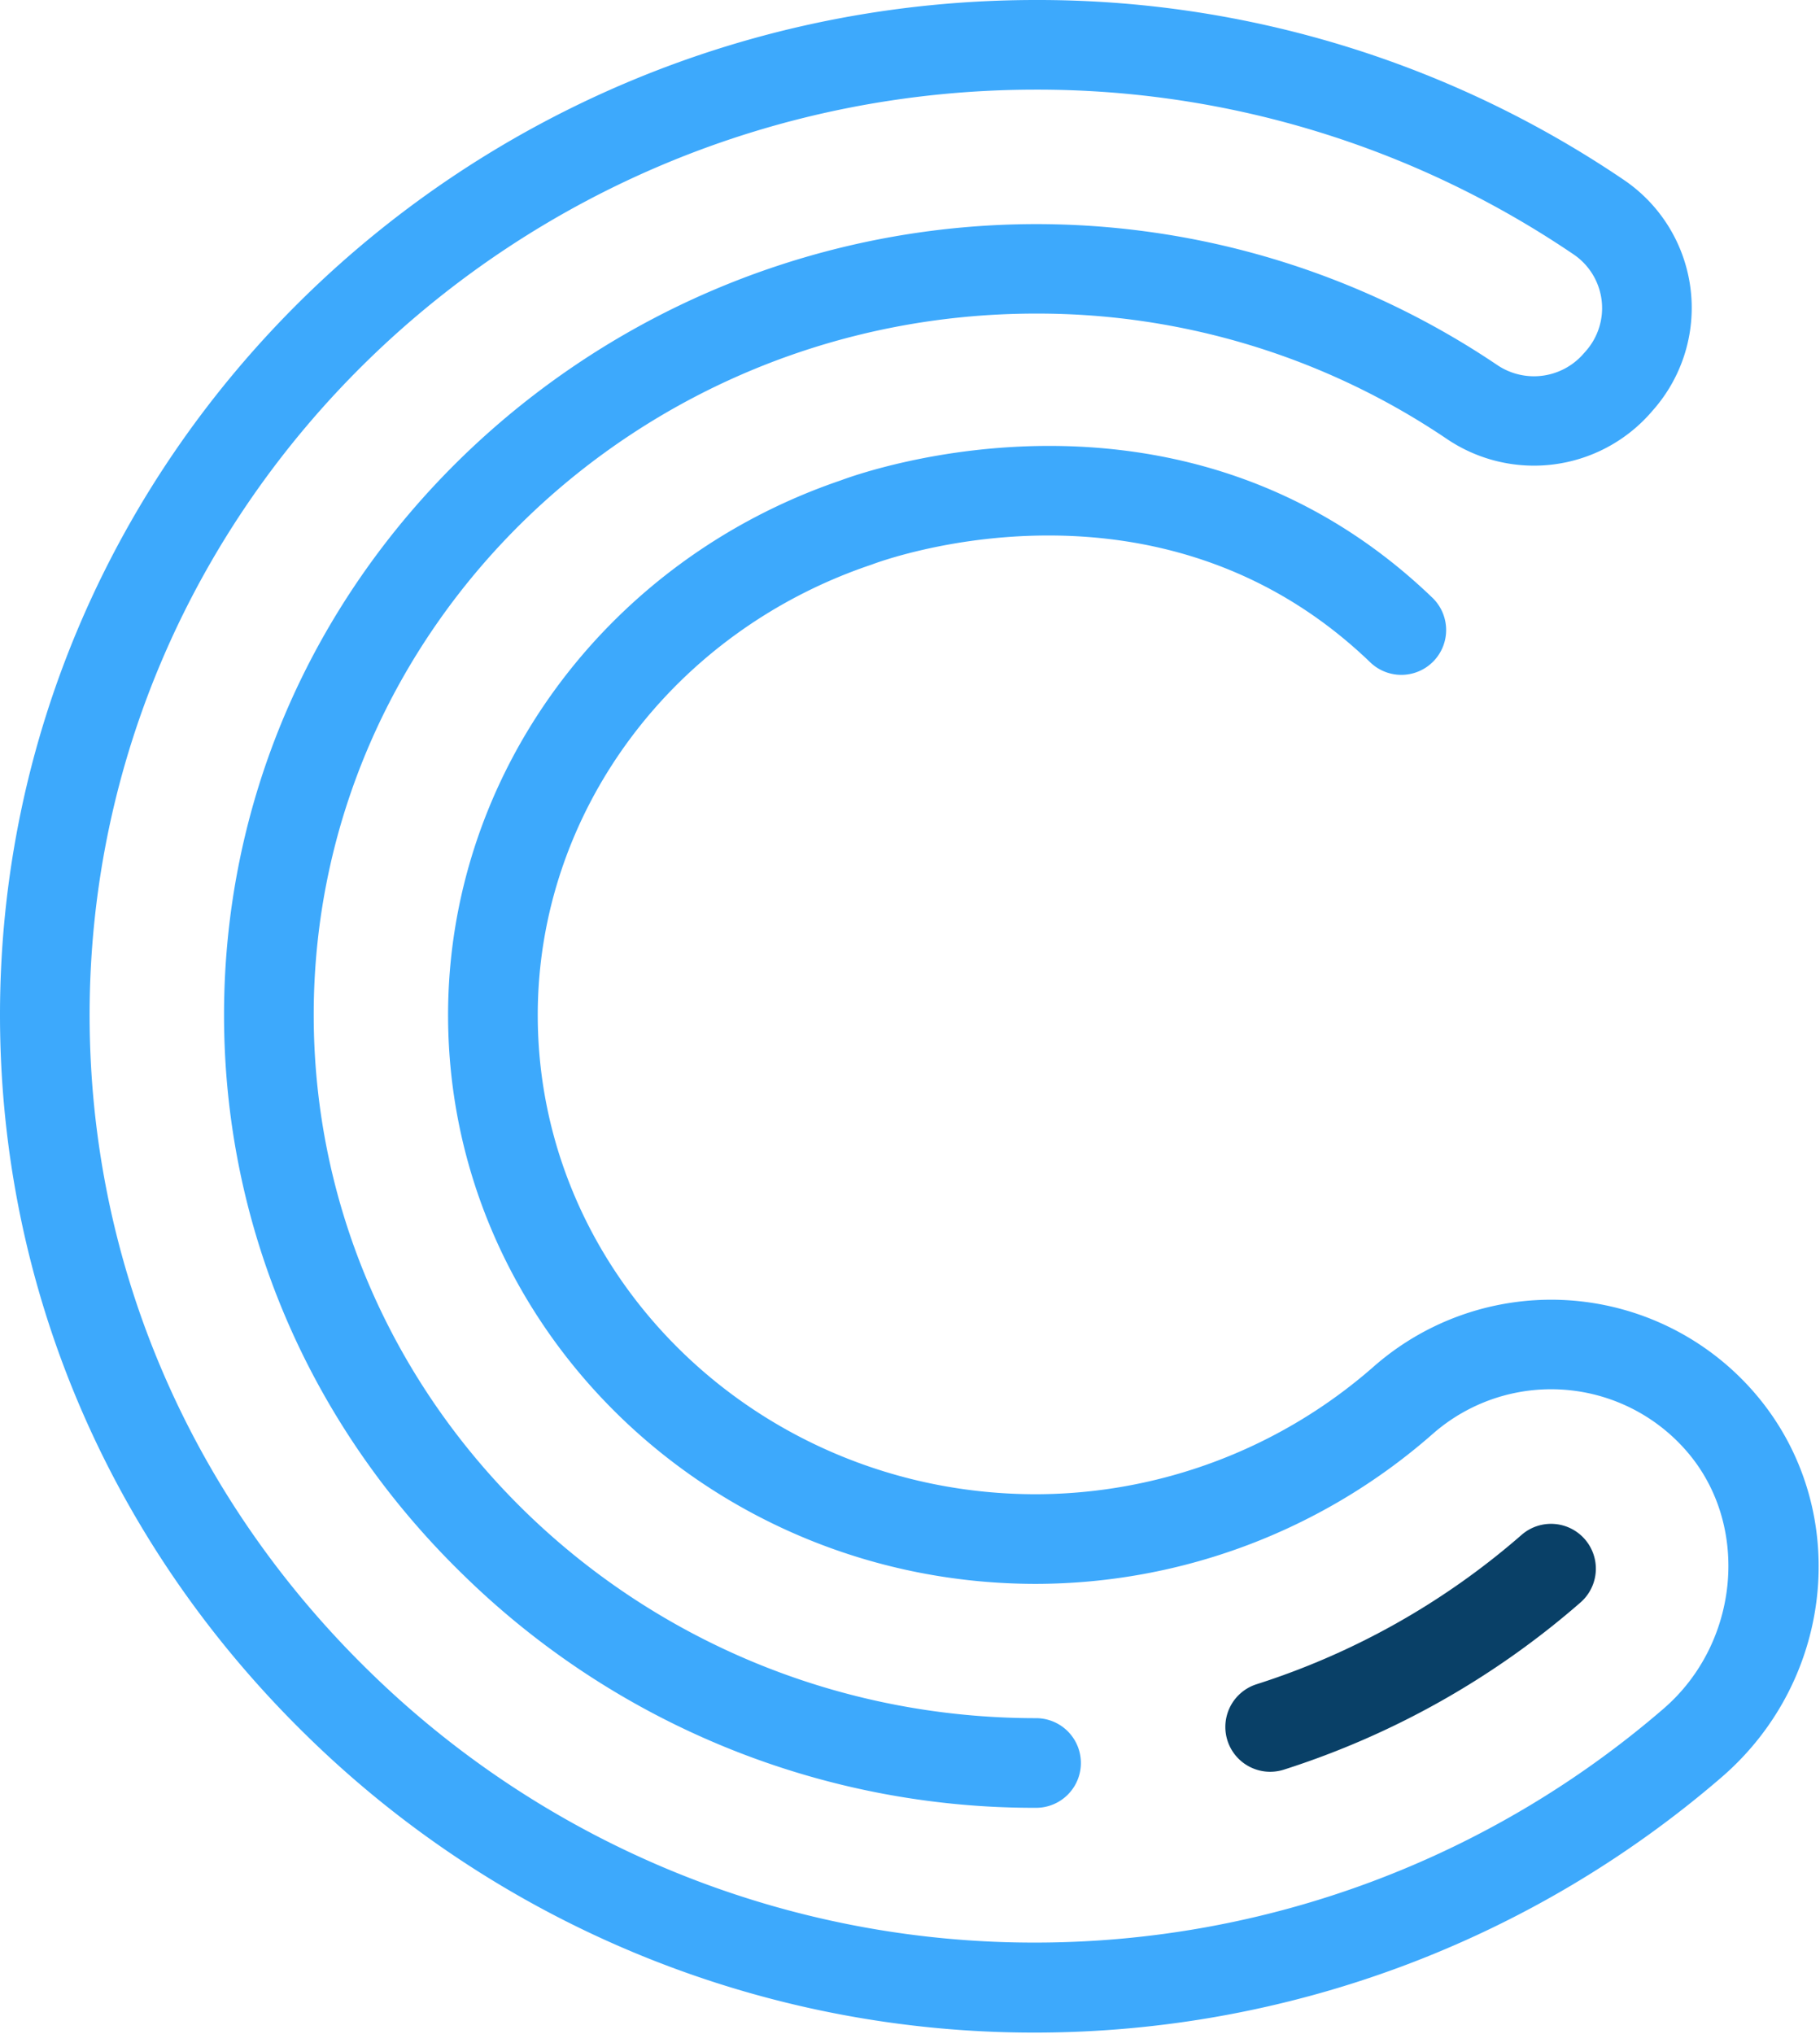 <?xml version="1.0" encoding="utf-8"?>
<svg viewBox="0 0 40.277 45" xmlns="http://www.w3.org/2000/svg">
  <defs>
    <style>.cls-1{fill:#494949;}</style>
  </defs>
  <path class="cls-1" d="M209.79,292.51a7.58,7.58,0,0,0,2.24-.35,138.73,138.73,0,0,0,49-27.61,7.4,7.4,0,0,0-9.75-11.14,123.81,123.81,0,0,1-43.73,24.64,7.4,7.4,0,0,0,2.23,14.46Z" style="fill: rgb(9, 64, 103);" transform="matrix(0.134, 0, 0, 0.134, 0, -0)"/>
  <path class="cls-1" d="M289.85,230.05a44.4,44.4,0,0,0-62.93-4.48,84.82,84.82,0,0,1-55.81,21.12c-45.38,0-82.3-35.49-82.3-79.12,0-33.3,22.07-63.15,54.92-74.28l.26-.09c1.92-.73,47.39-17.43,82.31,16.15a7.4,7.4,0,1,0,10.26-10.67c-41.12-39.54-93.82-20.83-97.71-19.37C100.06,92.51,74,128,74,167.57c0,51.79,43.56,93.92,97.1,93.92a99.54,99.54,0,0,0,65.55-24.79,29.61,29.61,0,0,1,42,3c10.44,12.16,8.64,31.58-3.93,42.41a158.89,158.89,0,0,1-103.58,38.6A156.88,156.88,0,0,1,61,275.94C31.21,246.88,14.8,208.4,14.8,167.57,14.8,83.33,84.92,14.8,171.11,14.8A157.68,157.68,0,0,1,259.88,42a10.71,10.71,0,0,1,2.06,15.92l-.53.6a10.85,10.85,0,0,1-14.22,1.69A136.15,136.15,0,0,0,76.52,75.27C51,100,37,132.8,37,167.57S51,235.2,76.51,260a134.78,134.78,0,0,0,94.6,38.46,7.4,7.4,0,0,0,0-14.8c-65.79,0-119.3-52.1-119.3-116.13,0-63.83,53.51-115.76,119.3-115.76a120.68,120.68,0,0,1,67.8,20.67,25.67,25.67,0,0,0,33.64-4.21l.53-.61a25.51,25.51,0,0,0-4.9-37.92A172.39,172.39,0,0,0,171.11,0C76.76,0,0,75.17,0,167.57c0,44.85,18,87.1,50.68,119a171.58,171.58,0,0,0,120.43,49,173.71,173.71,0,0,0,113.24-42.18C303.31,277,305.78,248.6,289.85,230.05Z" style="fill: rgb(61, 169, 252);" transform="matrix(0.134, 0, 0, 0.134, 0, -0)"/>
</svg>